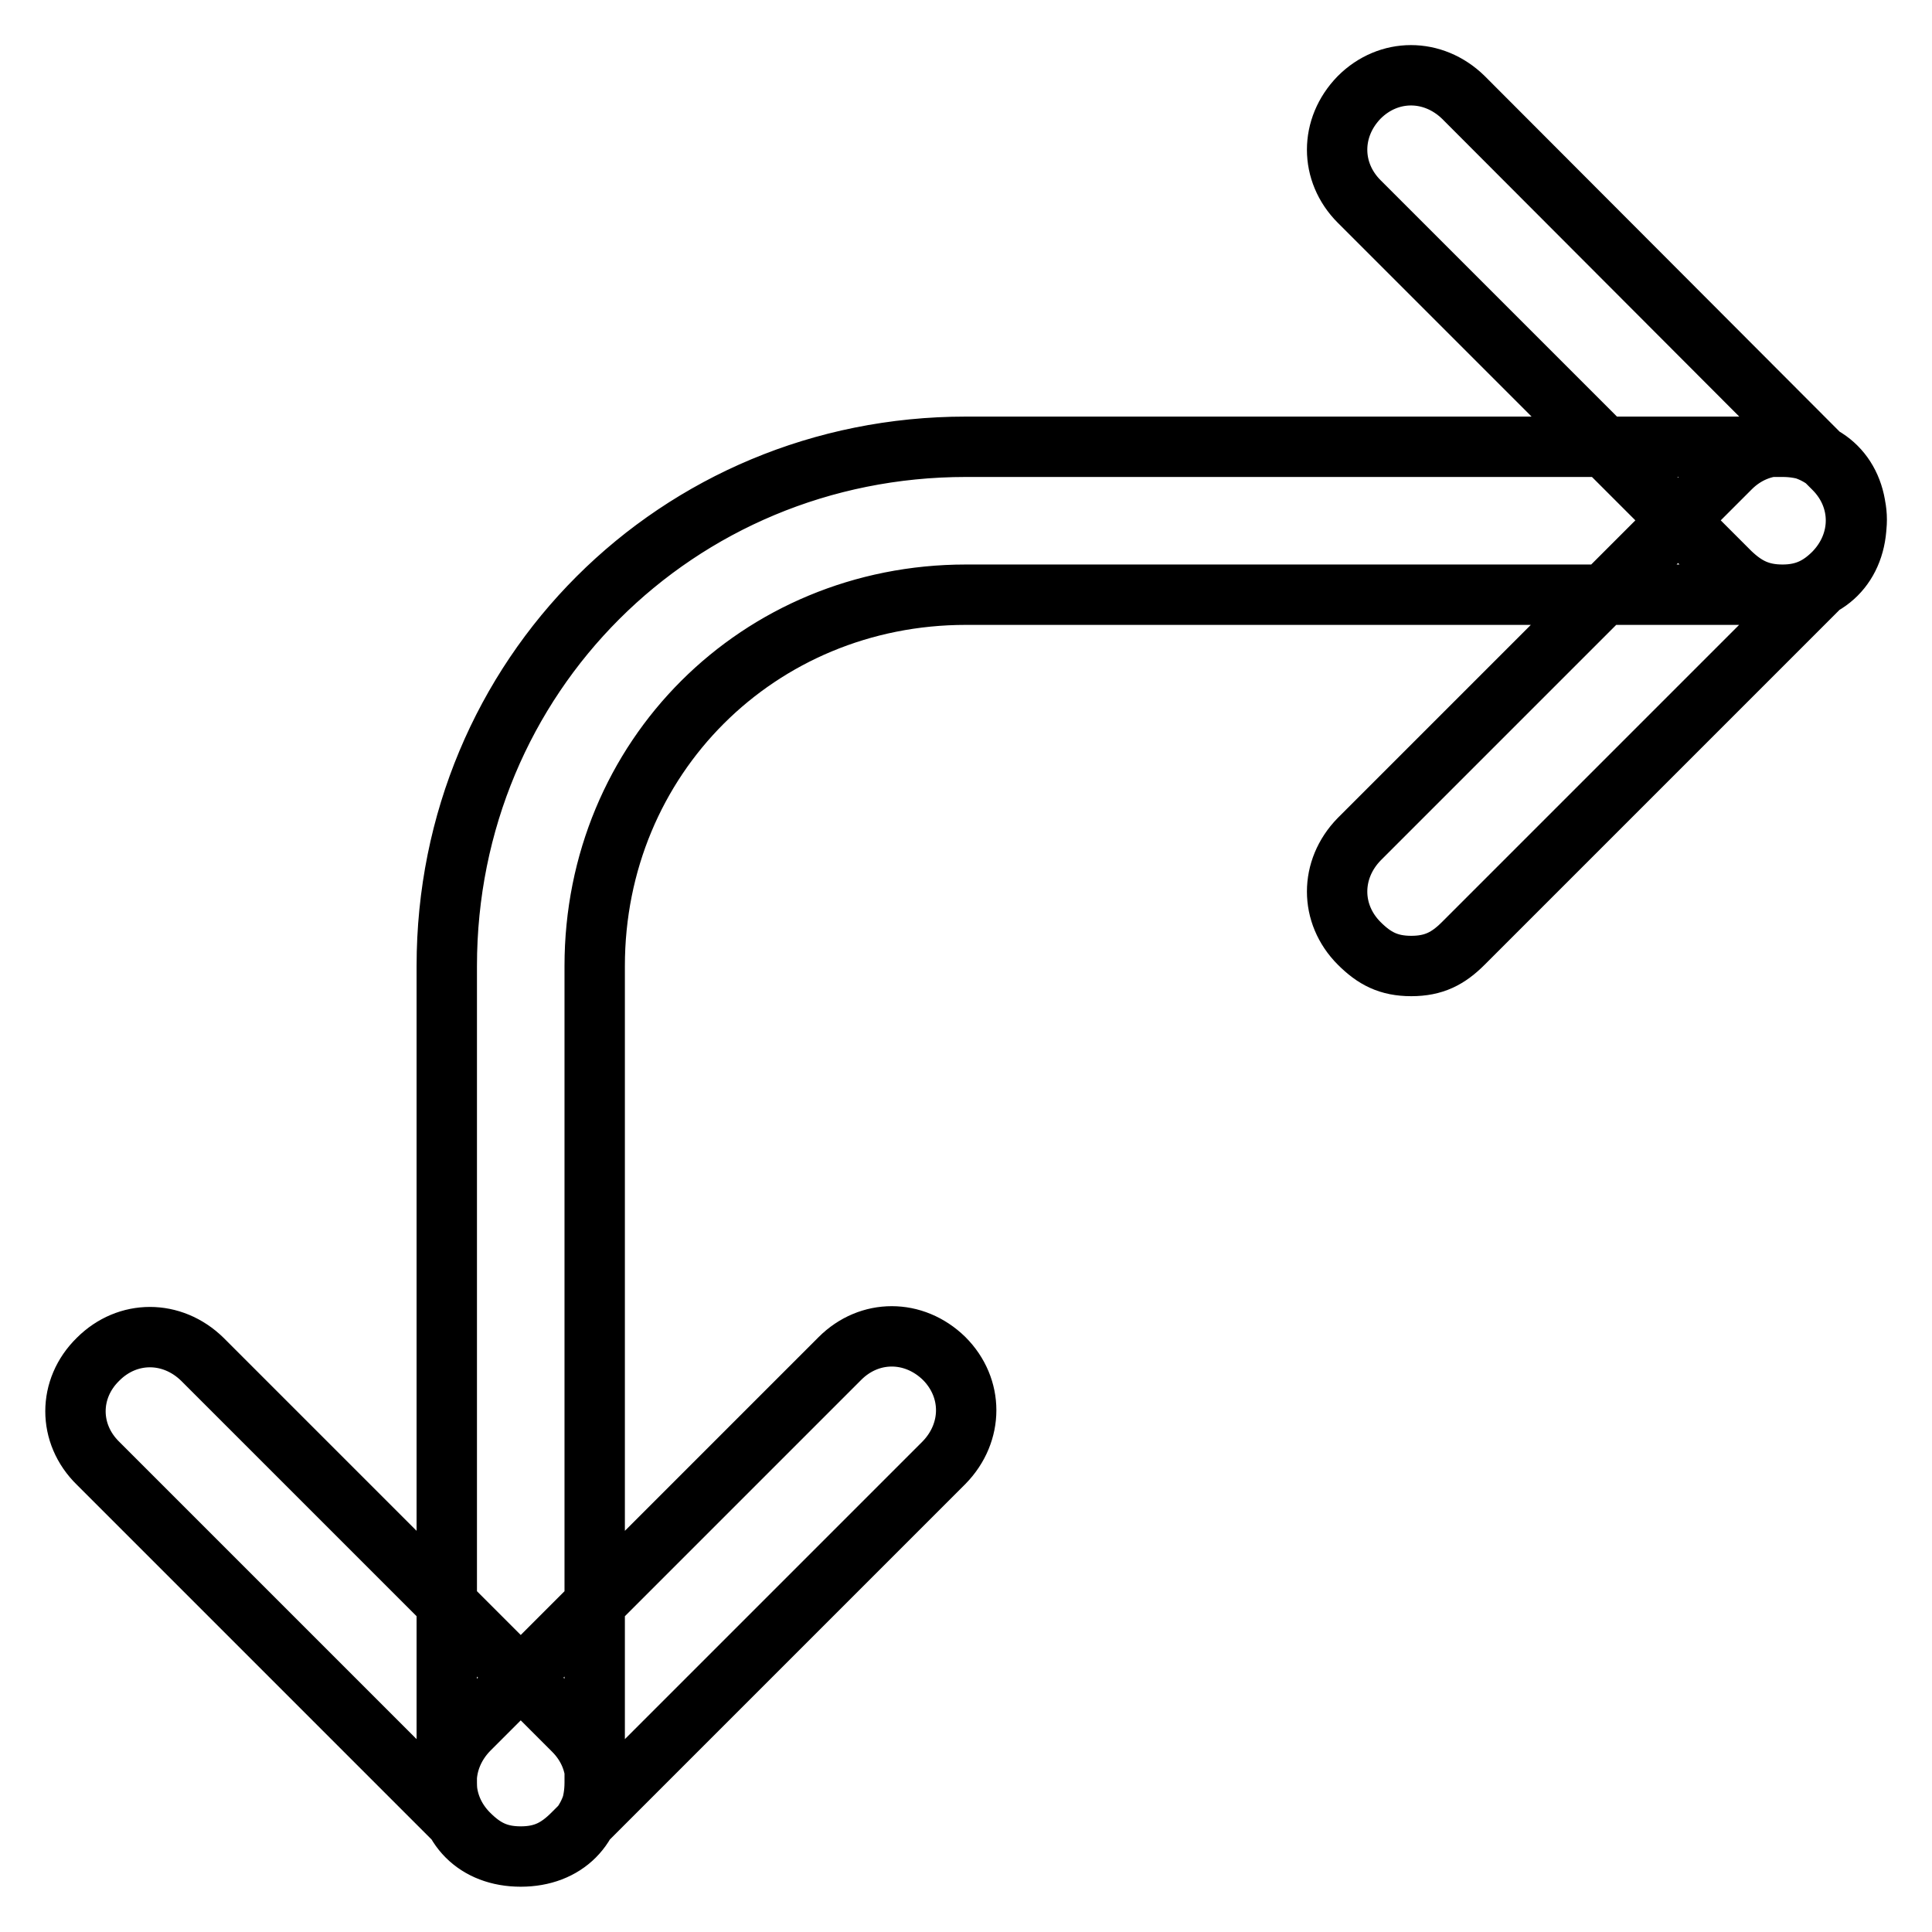 <?xml version="1.0" encoding="utf-8"?>
<!-- Svg Vector Icons : http://www.onlinewebfonts.com/icon -->
<!DOCTYPE svg PUBLIC "-//W3C//DTD SVG 1.1//EN" "http://www.w3.org/Graphics/SVG/1.1/DTD/svg11.dtd">
<svg version="1.1" xmlns="http://www.w3.org/2000/svg" xmlns:xlink="http://www.w3.org/1999/xlink" x="0px" y="0px" viewBox="0 0 256 256" enable-background="new 0 0 256 256" xml:space="preserve">
<g> <path stroke-width="8" fill-opacity="0" stroke="#000000"  d="M187,128c-3,0-4.9-1-6.9-3c-3.9-3.9-3.9-9.8,0-13.8l49.2-49.2c3.9-3.9,9.8-3.9,13.8,0 c3.9,3.9,3.9,9.8,0,13.8L193.9,125C191.9,127,190,128,187,128z M236.2,78.8c-3,0-4.9-1-6.9-2.9l-49.2-49.2c-3.9-3.9-3.9-9.8,0-13.8 c3.9-3.9,9.8-3.9,13.8,0L243,62.1c3.9,3.9,3.9,9.8,0,13.8C241.1,77.8,239.1,78.8,236.2,78.8z M69,246c-3,0-4.9-1-6.9-3L13,193.9 C9,190,9,184,13,180.1c3.9-3.9,9.8-3.9,13.8,0l49.2,49.2c3.9,3.9,3.9,9.8,0,13.8C73.9,245,72,246,69,246z M69,246c-3,0-4.9-1-6.9-3 c-3.9-3.9-3.9-9.8,0-13.8l49.2-49.2c3.9-3.9,9.8-3.9,13.8,0c3.9,3.9,3.9,9.8,0,13.8L75.9,243C73.9,245,72,246,69,246z M69,246 c-5.9,0-9.8-3.9-9.8-9.8V128c0-38.4,30.5-68.8,68.8-68.8h108.2c5.9,0,9.8,3.9,9.8,9.8c0,5.9-3.9,9.8-9.8,9.8H128 c-27.5,0-49.2,21.6-49.2,49.2v108.2C78.8,242.1,74.9,246,69,246z"/></g>
</svg>